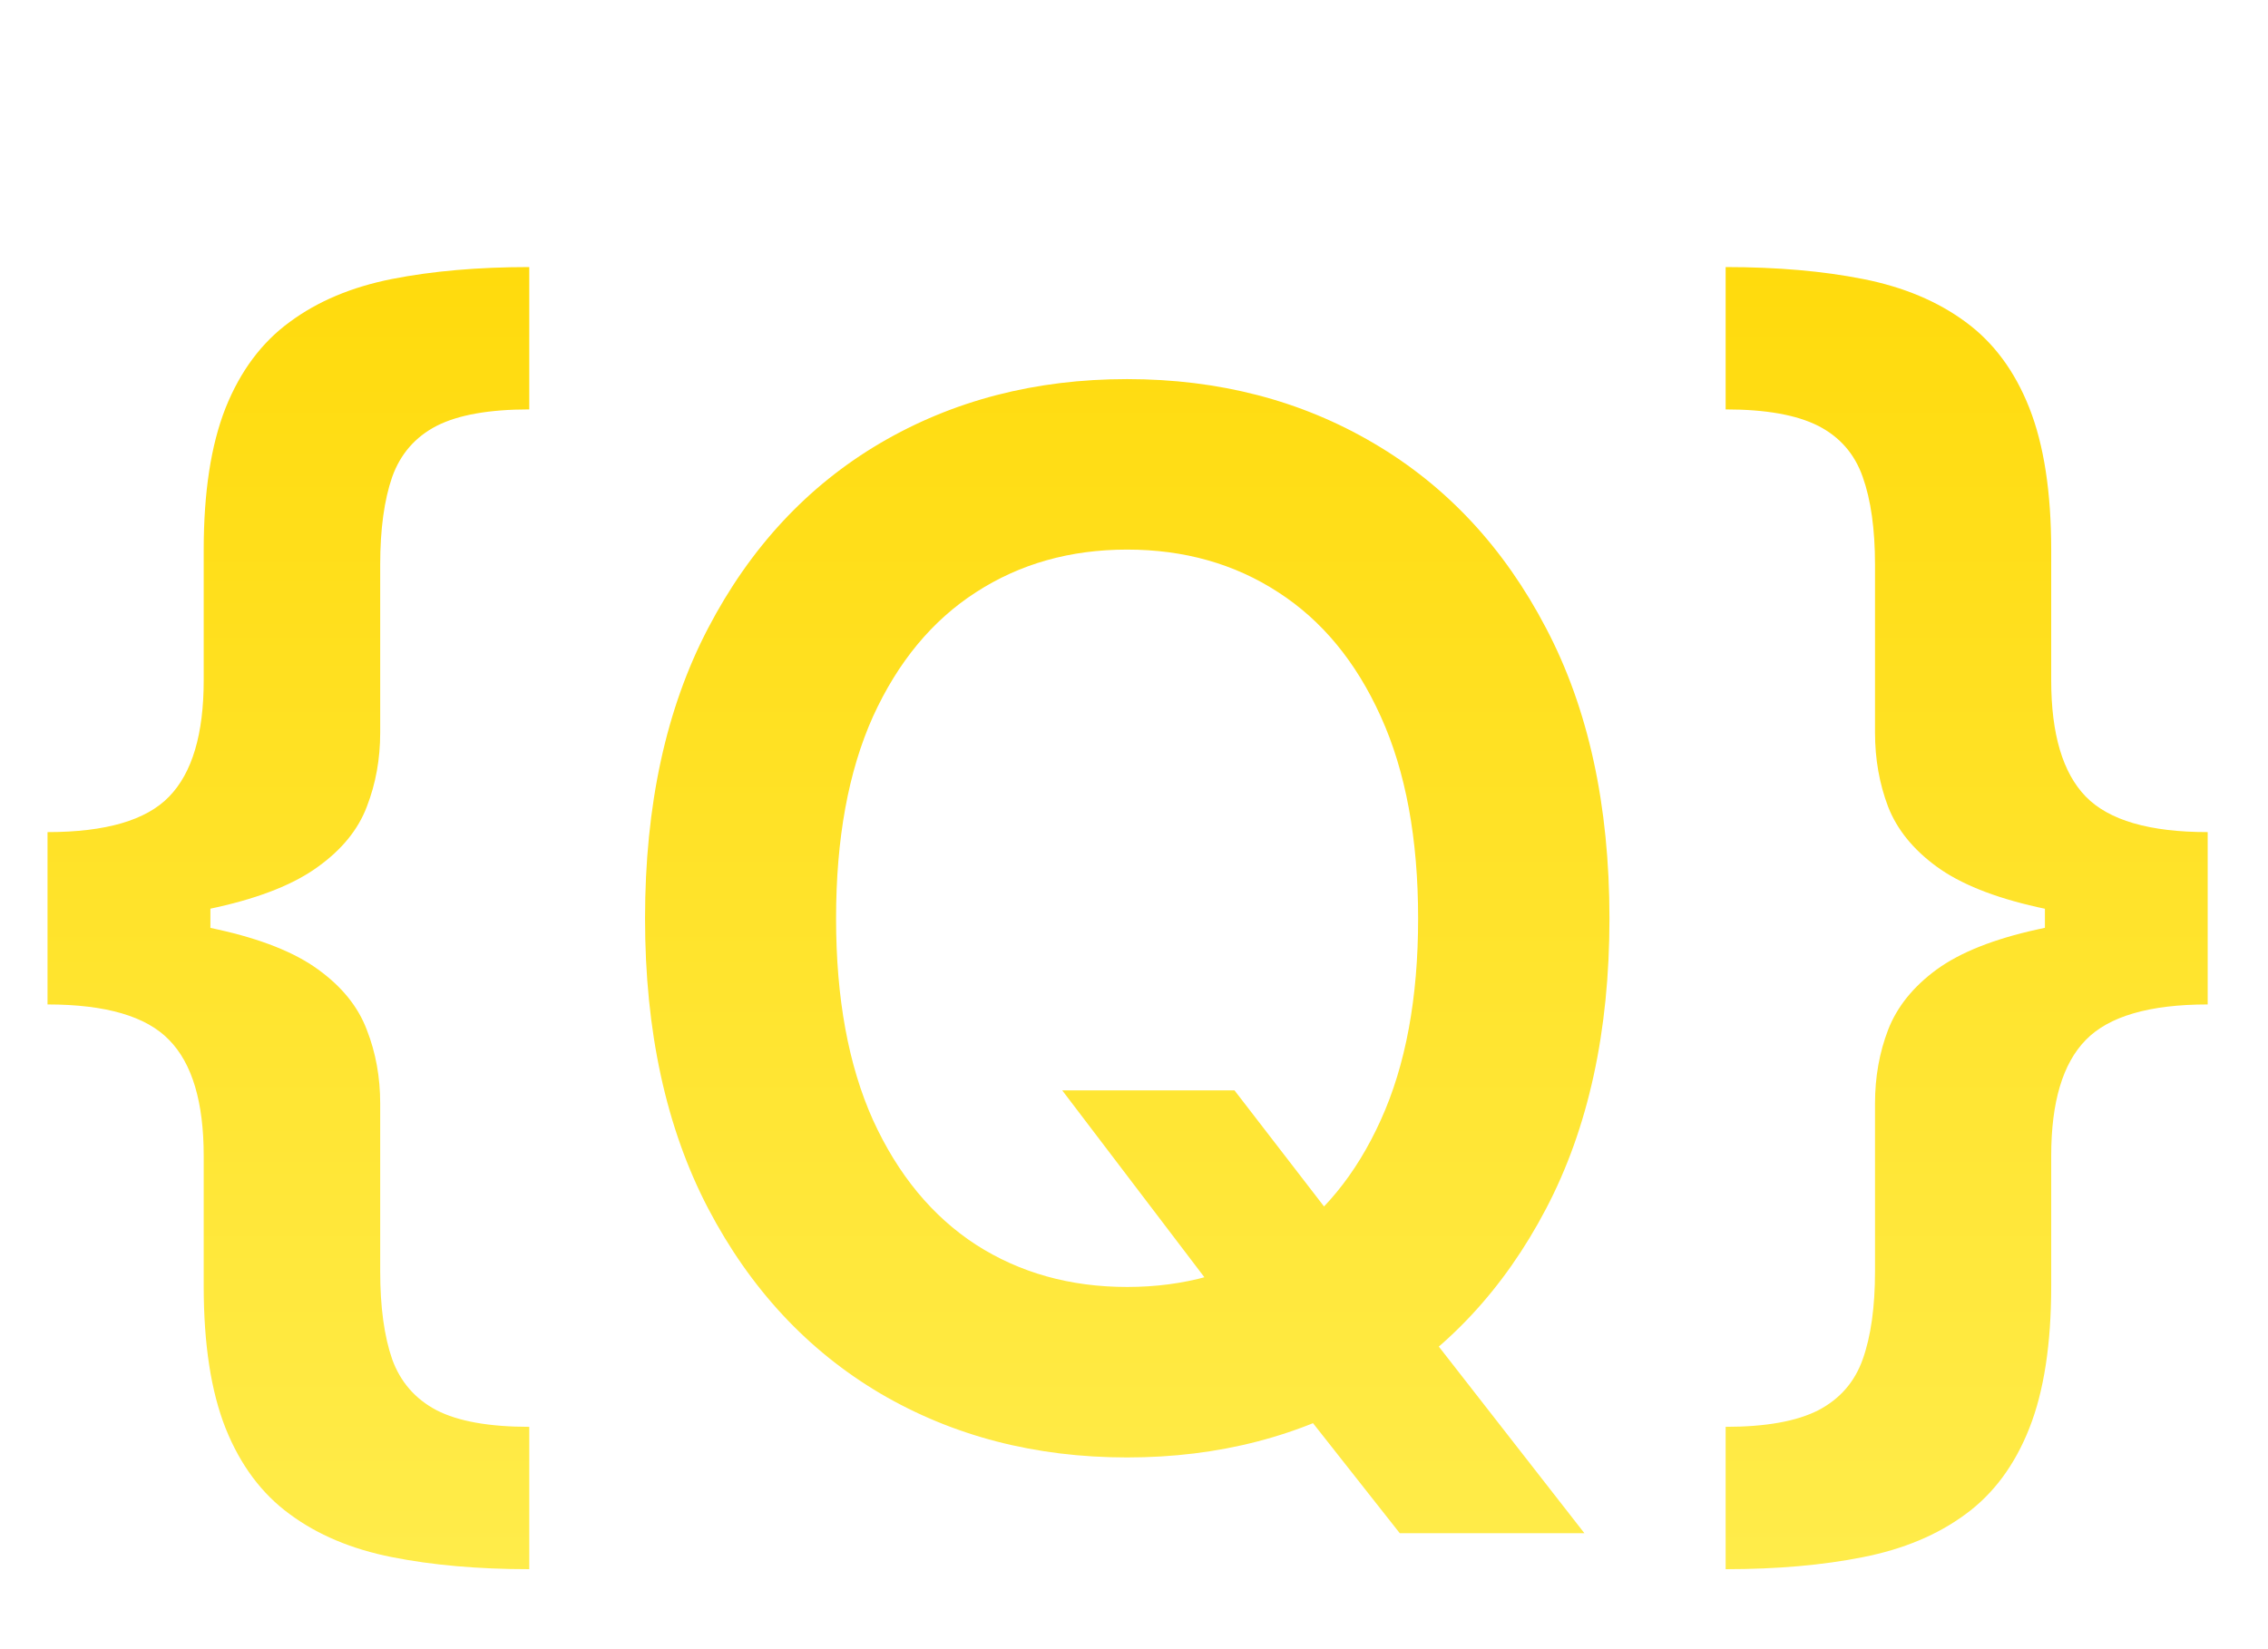 <svg viewBox="0 0 22 16" xmlns="http://www.w3.org/2000/svg" xmlns:xlink="http://www.w3.org/1999/xlink" width="22" height="16" fill="none" customFrame="#000000">
	<defs>
		<linearGradient id="paint_linear_0" x1="11" x2="11" y1="0" y2="16" gradientUnits="userSpaceOnUse">
			<stop stop-color="rgb(255,215,0)" offset="0" stop-opacity="1" />
			<stop stop-color="rgb(255,237,78)" offset="1" stop-opacity="1" />
		</linearGradient>
	</defs>
	<path id="" d="M0.461 8.945L0.461 8.073Q1.309 8.073 1.641 7.728Q1.976 7.383 1.976 6.6L1.976 5.335Q1.976 4.495 2.188 3.958Q2.403 3.421 2.81 3.124Q3.216 2.823 3.801 2.707Q4.389 2.591 5.134 2.591L5.134 3.972Q4.549 3.972 4.235 4.132Q3.924 4.293 3.804 4.628Q3.688 4.963 3.688 5.479L3.688 7.109Q3.688 7.492 3.558 7.827Q3.432 8.159 3.086 8.408Q2.745 8.658 2.109 8.801Q1.477 8.945 0.461 8.945ZM5.134 15.224Q4.389 15.224 3.801 15.107Q3.216 14.991 2.81 14.69Q2.403 14.393 2.188 13.856Q1.976 13.32 1.976 12.479L1.976 11.214Q1.976 10.432 1.641 10.09Q1.309 9.745 0.461 9.745L0.461 8.873Q1.477 8.873 2.109 9.017Q2.745 9.157 3.086 9.406Q3.432 9.656 3.558 9.991Q3.688 10.322 3.688 10.705L3.688 12.335Q3.688 12.852 3.804 13.187Q3.924 13.518 4.235 13.682Q4.549 13.843 5.134 13.843L5.134 15.224ZM0.461 9.745L0.461 8.073L2.041 8.073L2.041 9.745L0.461 9.745ZM10.304 10.579L11.975 10.579L12.966 11.864L13.671 12.698L15.369 14.875L13.578 14.875L12.427 13.415L11.931 12.718L10.304 10.579ZM15.612 8.911Q15.612 10.555 14.997 11.727Q14.385 12.896 13.325 13.518Q12.269 14.14 10.933 14.14Q9.596 14.14 8.537 13.518Q7.481 12.893 6.869 11.724Q6.257 10.551 6.257 8.911Q6.257 7.263 6.869 6.094Q7.481 4.922 8.537 4.3Q9.596 3.678 10.933 3.678Q12.269 3.678 13.325 4.3Q14.385 4.922 14.997 6.094Q15.612 7.263 15.612 8.911ZM13.756 8.911Q13.756 7.749 13.394 6.952Q13.035 6.156 12.399 5.746Q11.763 5.332 10.933 5.332Q10.106 5.332 9.467 5.746Q8.831 6.156 8.468 6.952Q8.11 7.749 8.11 8.911Q8.11 10.069 8.468 10.866Q8.831 11.662 9.467 12.076Q10.106 12.486 10.933 12.486Q11.763 12.486 12.399 12.076Q13.035 11.662 13.394 10.866Q13.756 10.069 13.756 8.911ZM21.415 8.873L21.415 9.745Q20.567 9.745 20.232 10.09Q19.897 10.432 19.897 11.214L19.897 12.479Q19.897 13.32 19.685 13.856Q19.473 14.393 19.067 14.69Q18.66 14.991 18.072 15.107Q17.488 15.224 16.739 15.224L16.739 13.843Q17.323 13.843 17.638 13.682Q17.952 13.518 18.069 13.187Q18.188 12.852 18.188 12.335L18.188 10.705Q18.188 10.322 18.315 9.991Q18.445 9.656 18.786 9.406Q19.128 9.157 19.764 9.017Q20.4 8.873 21.415 8.873ZM16.739 2.591Q17.488 2.591 18.072 2.707Q18.66 2.823 19.067 3.124Q19.473 3.421 19.685 3.958Q19.897 4.495 19.897 5.335L19.897 6.6Q19.897 7.383 20.232 7.728Q20.567 8.073 21.415 8.073L21.415 8.945Q20.4 8.945 19.764 8.801Q19.128 8.658 18.786 8.408Q18.445 8.159 18.315 7.827Q18.188 7.492 18.188 7.109L18.188 5.479Q18.188 4.963 18.069 4.628Q17.952 4.293 17.638 4.132Q17.323 3.972 16.739 3.972L16.739 2.591ZM21.415 8.073L21.415 9.745L19.836 9.745L19.836 8.073L21.415 8.073Z" fill="url(#paint_linear_0)" fill-rule="nonzero" />
</svg>
